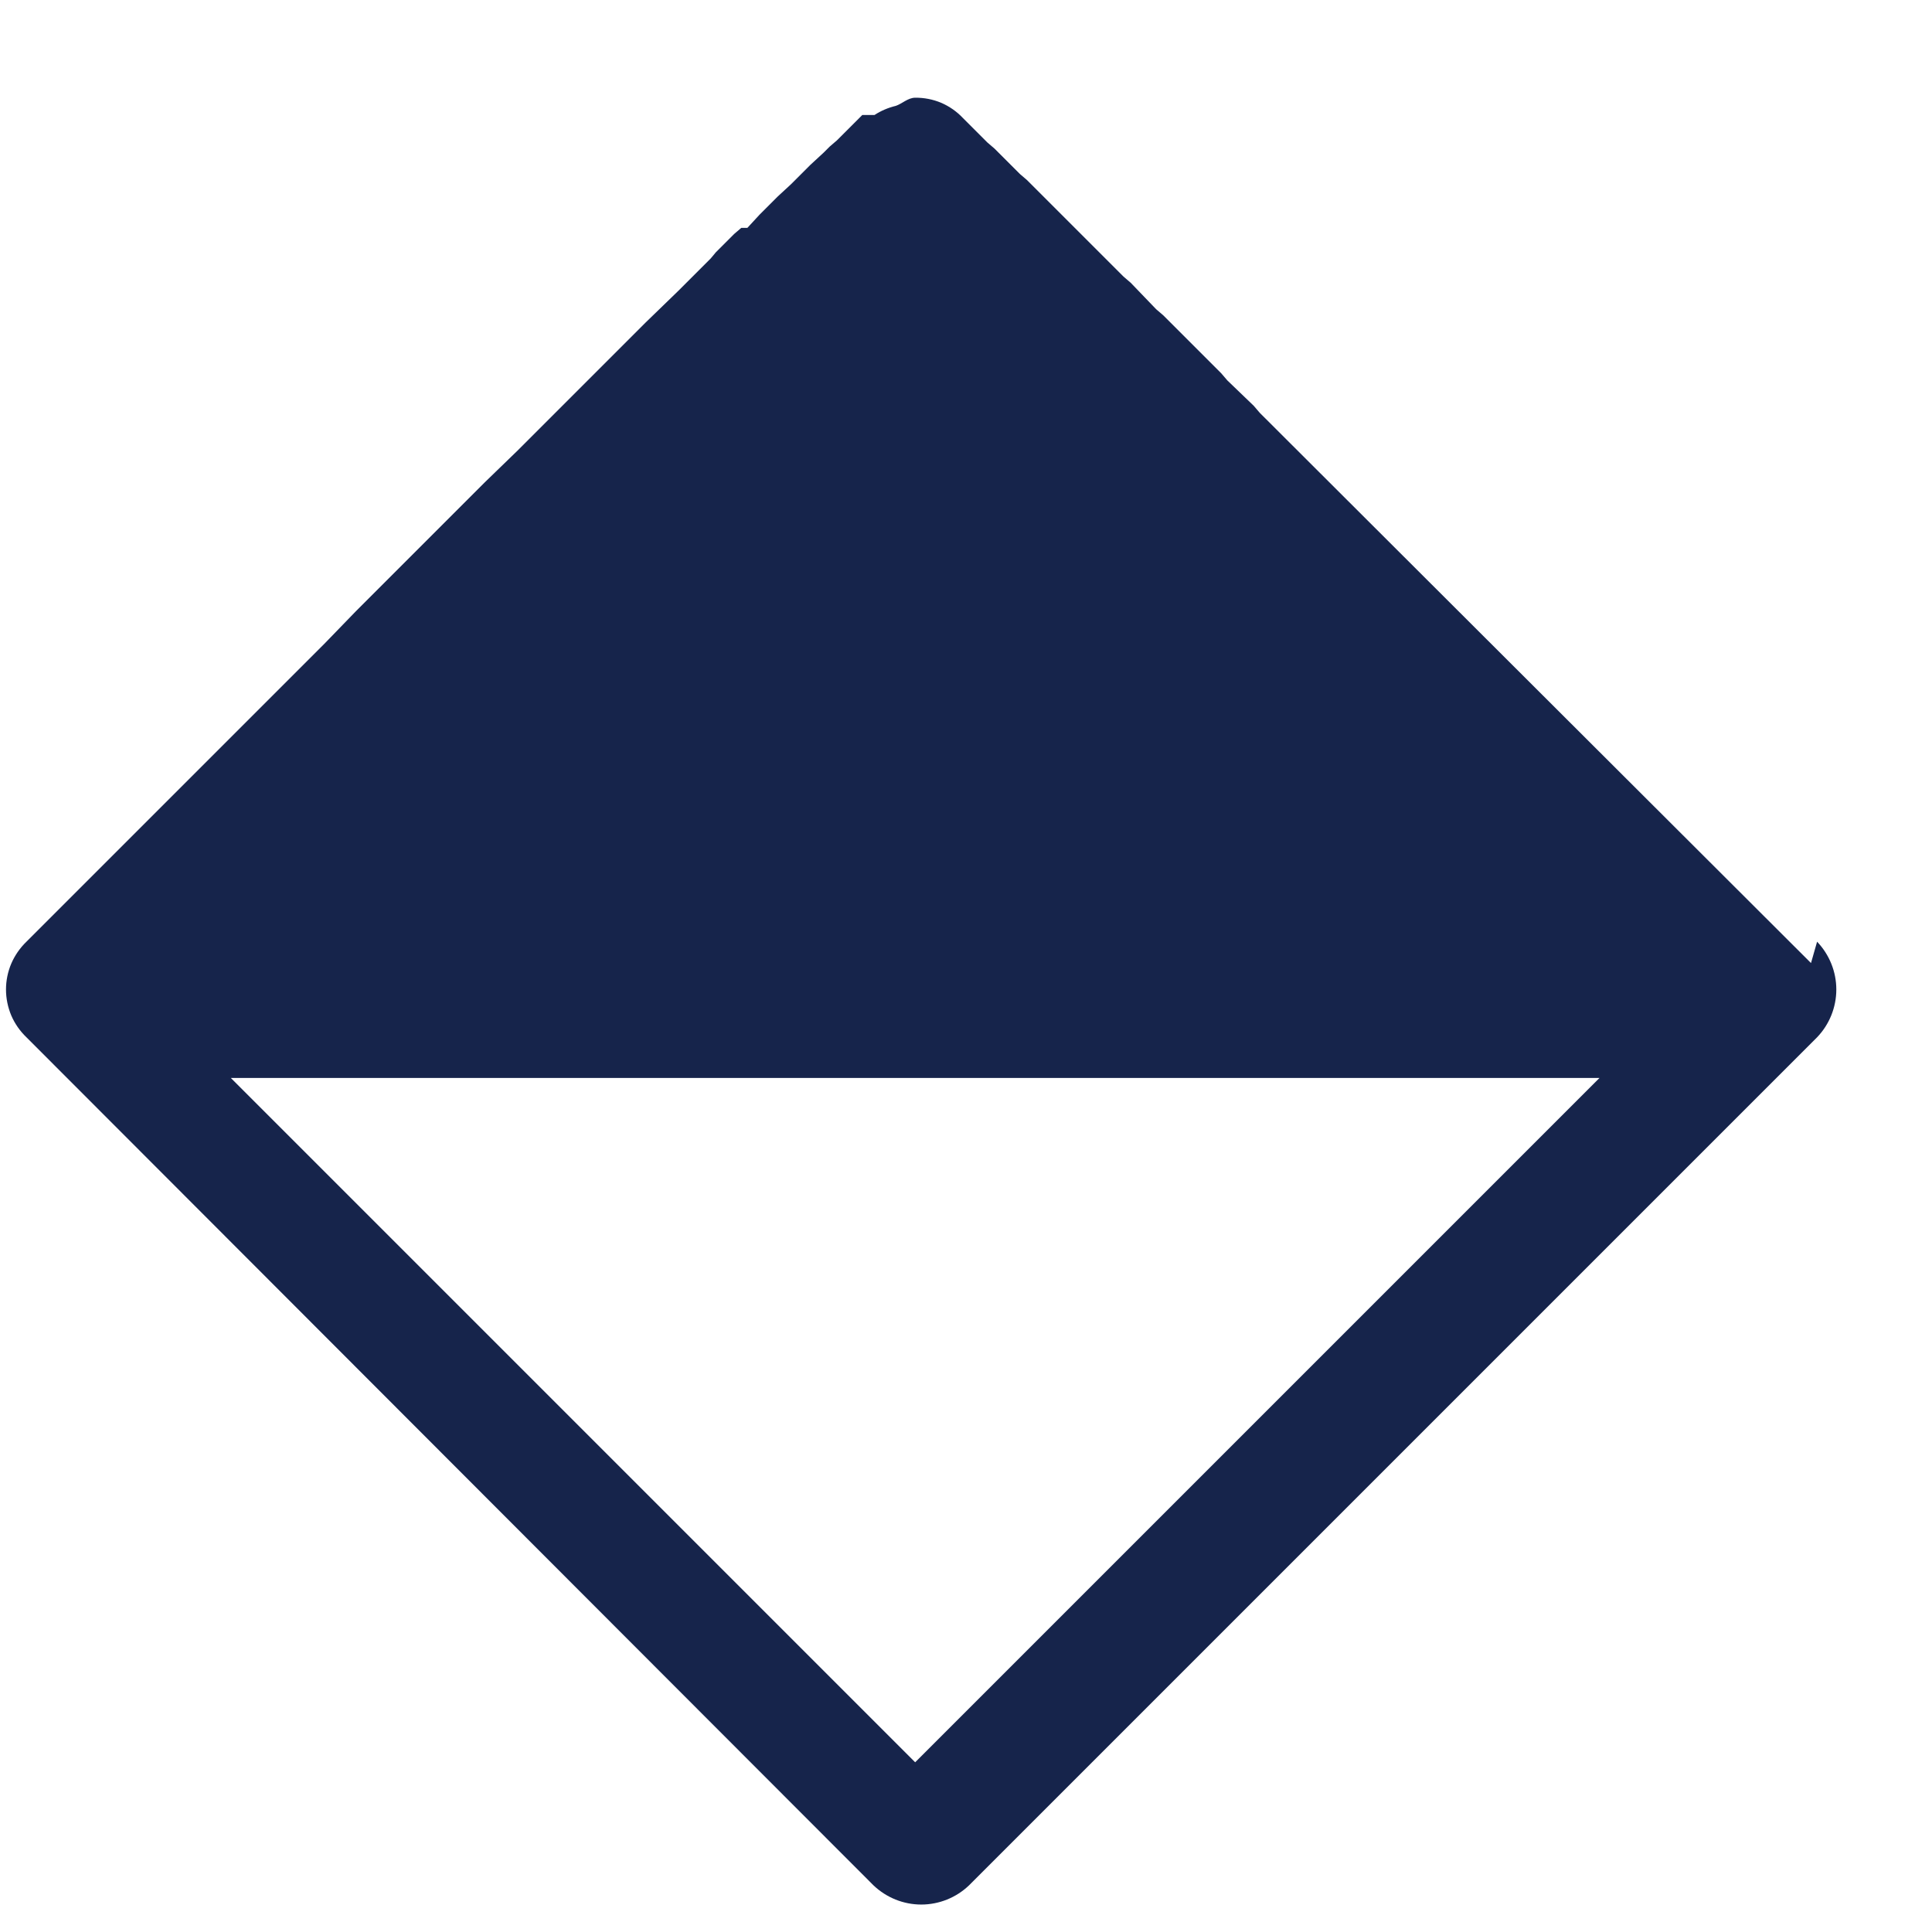 <svg width="19" height="19" viewBox="0 0 19 19" fill="none" xmlns="http://www.w3.org/2000/svg">
<path d="M17.81 9.471L12.39 4.061L12.33 3.991L12.07 3.741L12.01 3.671L11.44 3.101L11.37 3.041L11.12 2.781L11.05 2.721L10.1 1.771L10.03 1.711L9.78 1.461L9.71 1.401L9.47 1.161C9.41 1.097 9.337 1.046 9.256 1.011C9.175 0.977 9.088 0.96 9 0.961C8.93 0.961 8.87 1.021 8.81 1.041C8.735 1.059 8.664 1.089 8.6 1.131C8.6 1.131 8.6 1.131 8.53 1.131H8.48L8.23 1.381L8.16 1.441L8.1 1.501L7.97 1.621L7.78 1.811L7.65 1.931L7.47 2.111L7.35 2.241H7.29L7.22 2.301L7.04 2.481L6.99 2.541L6.67 2.861L6.35 3.171L5.09 4.431L4.77 4.741L3.5 6.011L3.19 6.331L0.26 9.261C0.197 9.322 0.146 9.395 0.111 9.476C0.077 9.556 0.059 9.643 0.059 9.731C0.059 9.819 0.077 9.906 0.111 9.987C0.146 10.068 0.197 10.141 0.26 10.201L8.59 18.541C8.717 18.662 8.885 18.73 9.06 18.73C9.235 18.73 9.404 18.662 9.53 18.541L17.87 10.201C17.991 10.075 18.059 9.906 18.059 9.731C18.059 9.556 17.991 9.388 17.87 9.261L17.81 9.471ZM9 17.331L2.27 10.601H15.73L9 17.331Z" fill="#16244B"/>
</svg>
